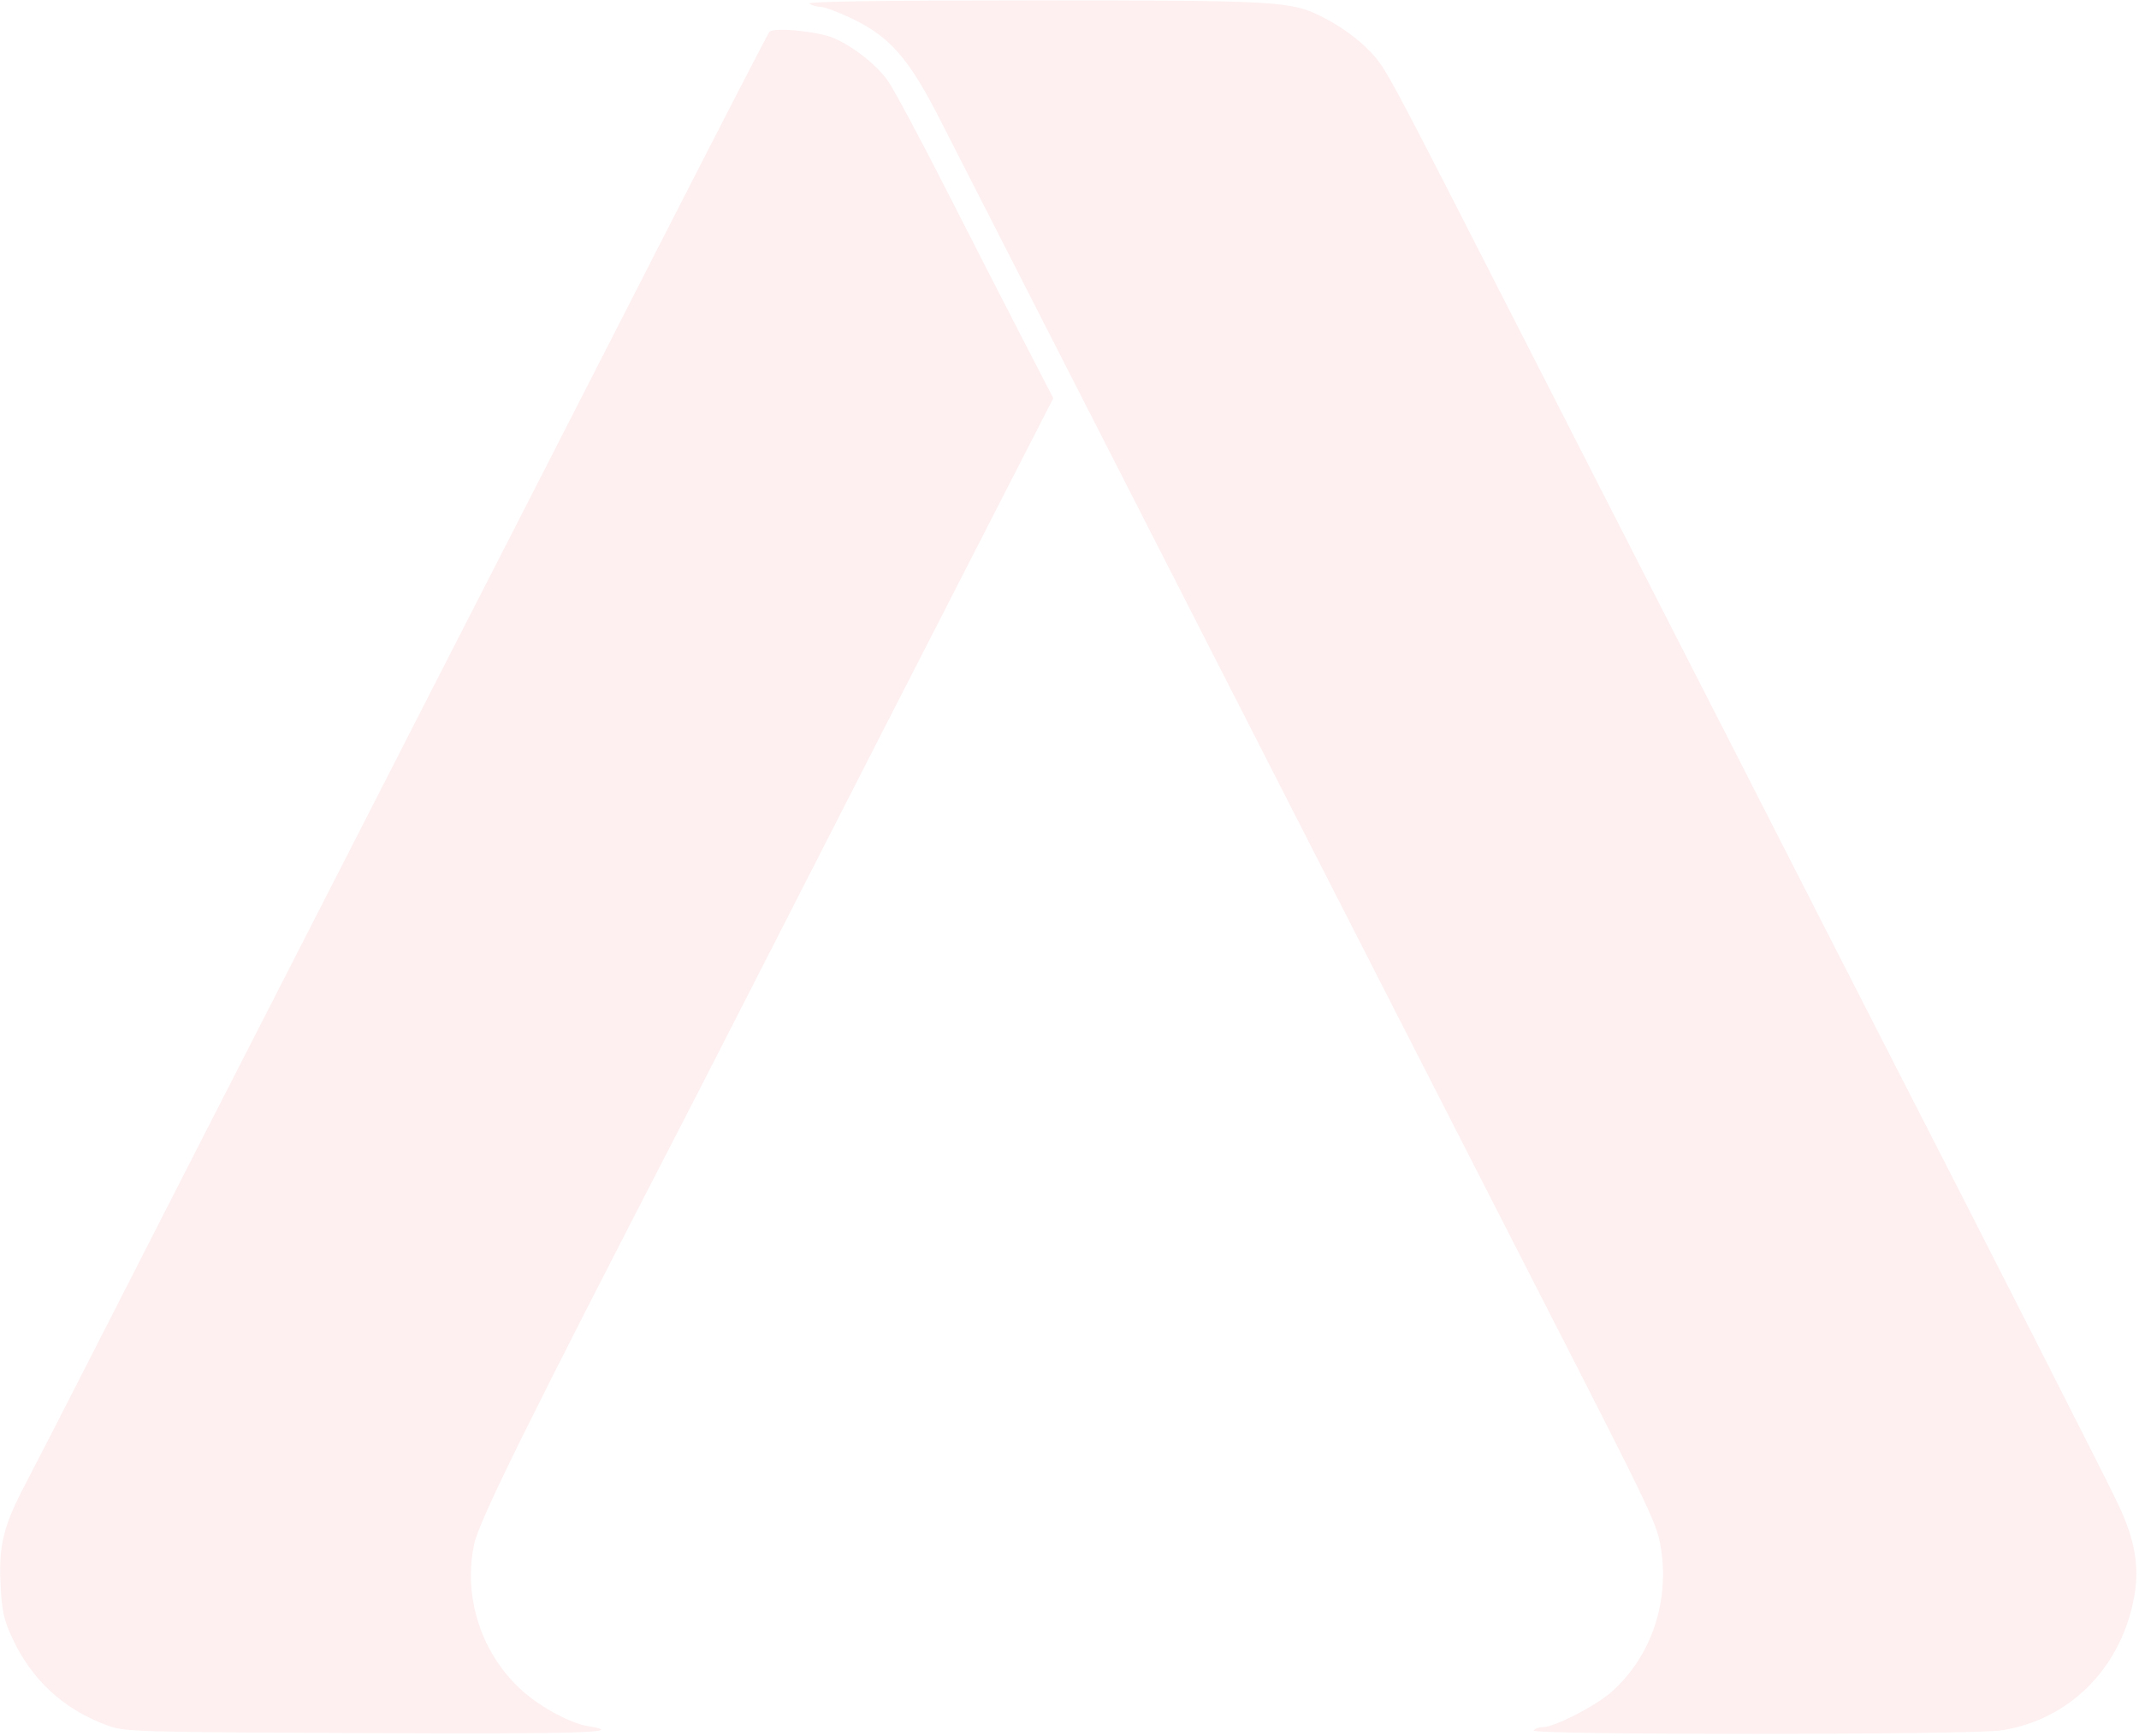 <svg width="749" height="608" viewBox="0 0 749 608" fill="none" xmlns="http://www.w3.org/2000/svg">
<path opacity="0.07" fill-rule="evenodd" clip-rule="evenodd" d="M283.362 1.273C284.324 1.895 286.177 2.413 287.477 2.423C288.779 2.432 293.698 4.29 298.41 6.55C311.633 12.893 318.216 20.426 329.02 41.589C333.927 51.196 367.705 117.365 404.086 188.632C480.844 338.999 499.846 376.2 536.757 448.365C580.075 533.058 580.349 533.635 581.734 543.025C584.493 561.753 577.715 580.772 564.034 592.684C558.529 597.476 544.221 604.789 540.348 604.789C538.925 604.789 537.435 605.314 537.039 605.957C536.041 607.573 690.691 607.524 700.908 605.904C724.287 602.197 741.999 584.83 747.006 560.703C749.371 549.305 747.865 539.751 741.624 526.577C737.506 517.885 694.379 433.032 663.011 371.904C657.081 360.348 645.27 337.234 636.765 320.541C628.26 303.848 615.926 279.684 609.356 266.844C602.786 254.003 590.976 230.89 583.11 215.481C575.244 200.072 563.435 176.958 556.867 164.118C550.298 151.277 538.226 127.638 530.041 111.587C492.324 37.626 486.862 27.195 483.151 22.051C478.932 16.206 471.442 10.197 463.145 6.002C452.009 0.373 448.097 0.147 362.089 0.144C309.708 0.142 282.224 0.537 283.362 1.273ZM269.414 11.159C268.874 11.821 252.058 44.407 232.045 83.571C212.032 122.735 189.868 166.073 182.793 179.877C155.861 232.421 146.77 250.185 132.906 277.35C125.041 292.759 113.485 315.347 107.224 327.545C90.871 359.412 50.87 437.669 31.444 475.798C22.285 493.775 12.283 513.24 9.216 519.055C1.234 534.187 -0.465 540.892 0.196 554.648C0.657 564.203 1.308 567.16 4.423 573.822C11.155 588.22 22.056 598.309 36.976 603.948C43.593 606.449 44.783 606.488 127.47 606.86C203.946 607.206 219.874 606.718 205.944 604.455C199.885 603.47 189.819 598.124 183.328 592.44C168.775 579.698 162.041 559.597 166.012 540.752C167.745 532.532 185.219 497.159 238.466 394.084C243.109 385.095 253.474 364.871 261.498 349.141C286.222 300.677 324.205 226.445 358.005 160.535L368.821 139.442L358.904 120.262C353.449 109.712 341.226 85.847 331.742 67.228C322.257 48.609 312.882 31.099 310.908 28.317C306.914 22.686 298.787 16.269 291.944 13.345C286.389 10.97 270.8 9.458 269.414 11.159Z" fill="#ED1C24"/>
</svg>

